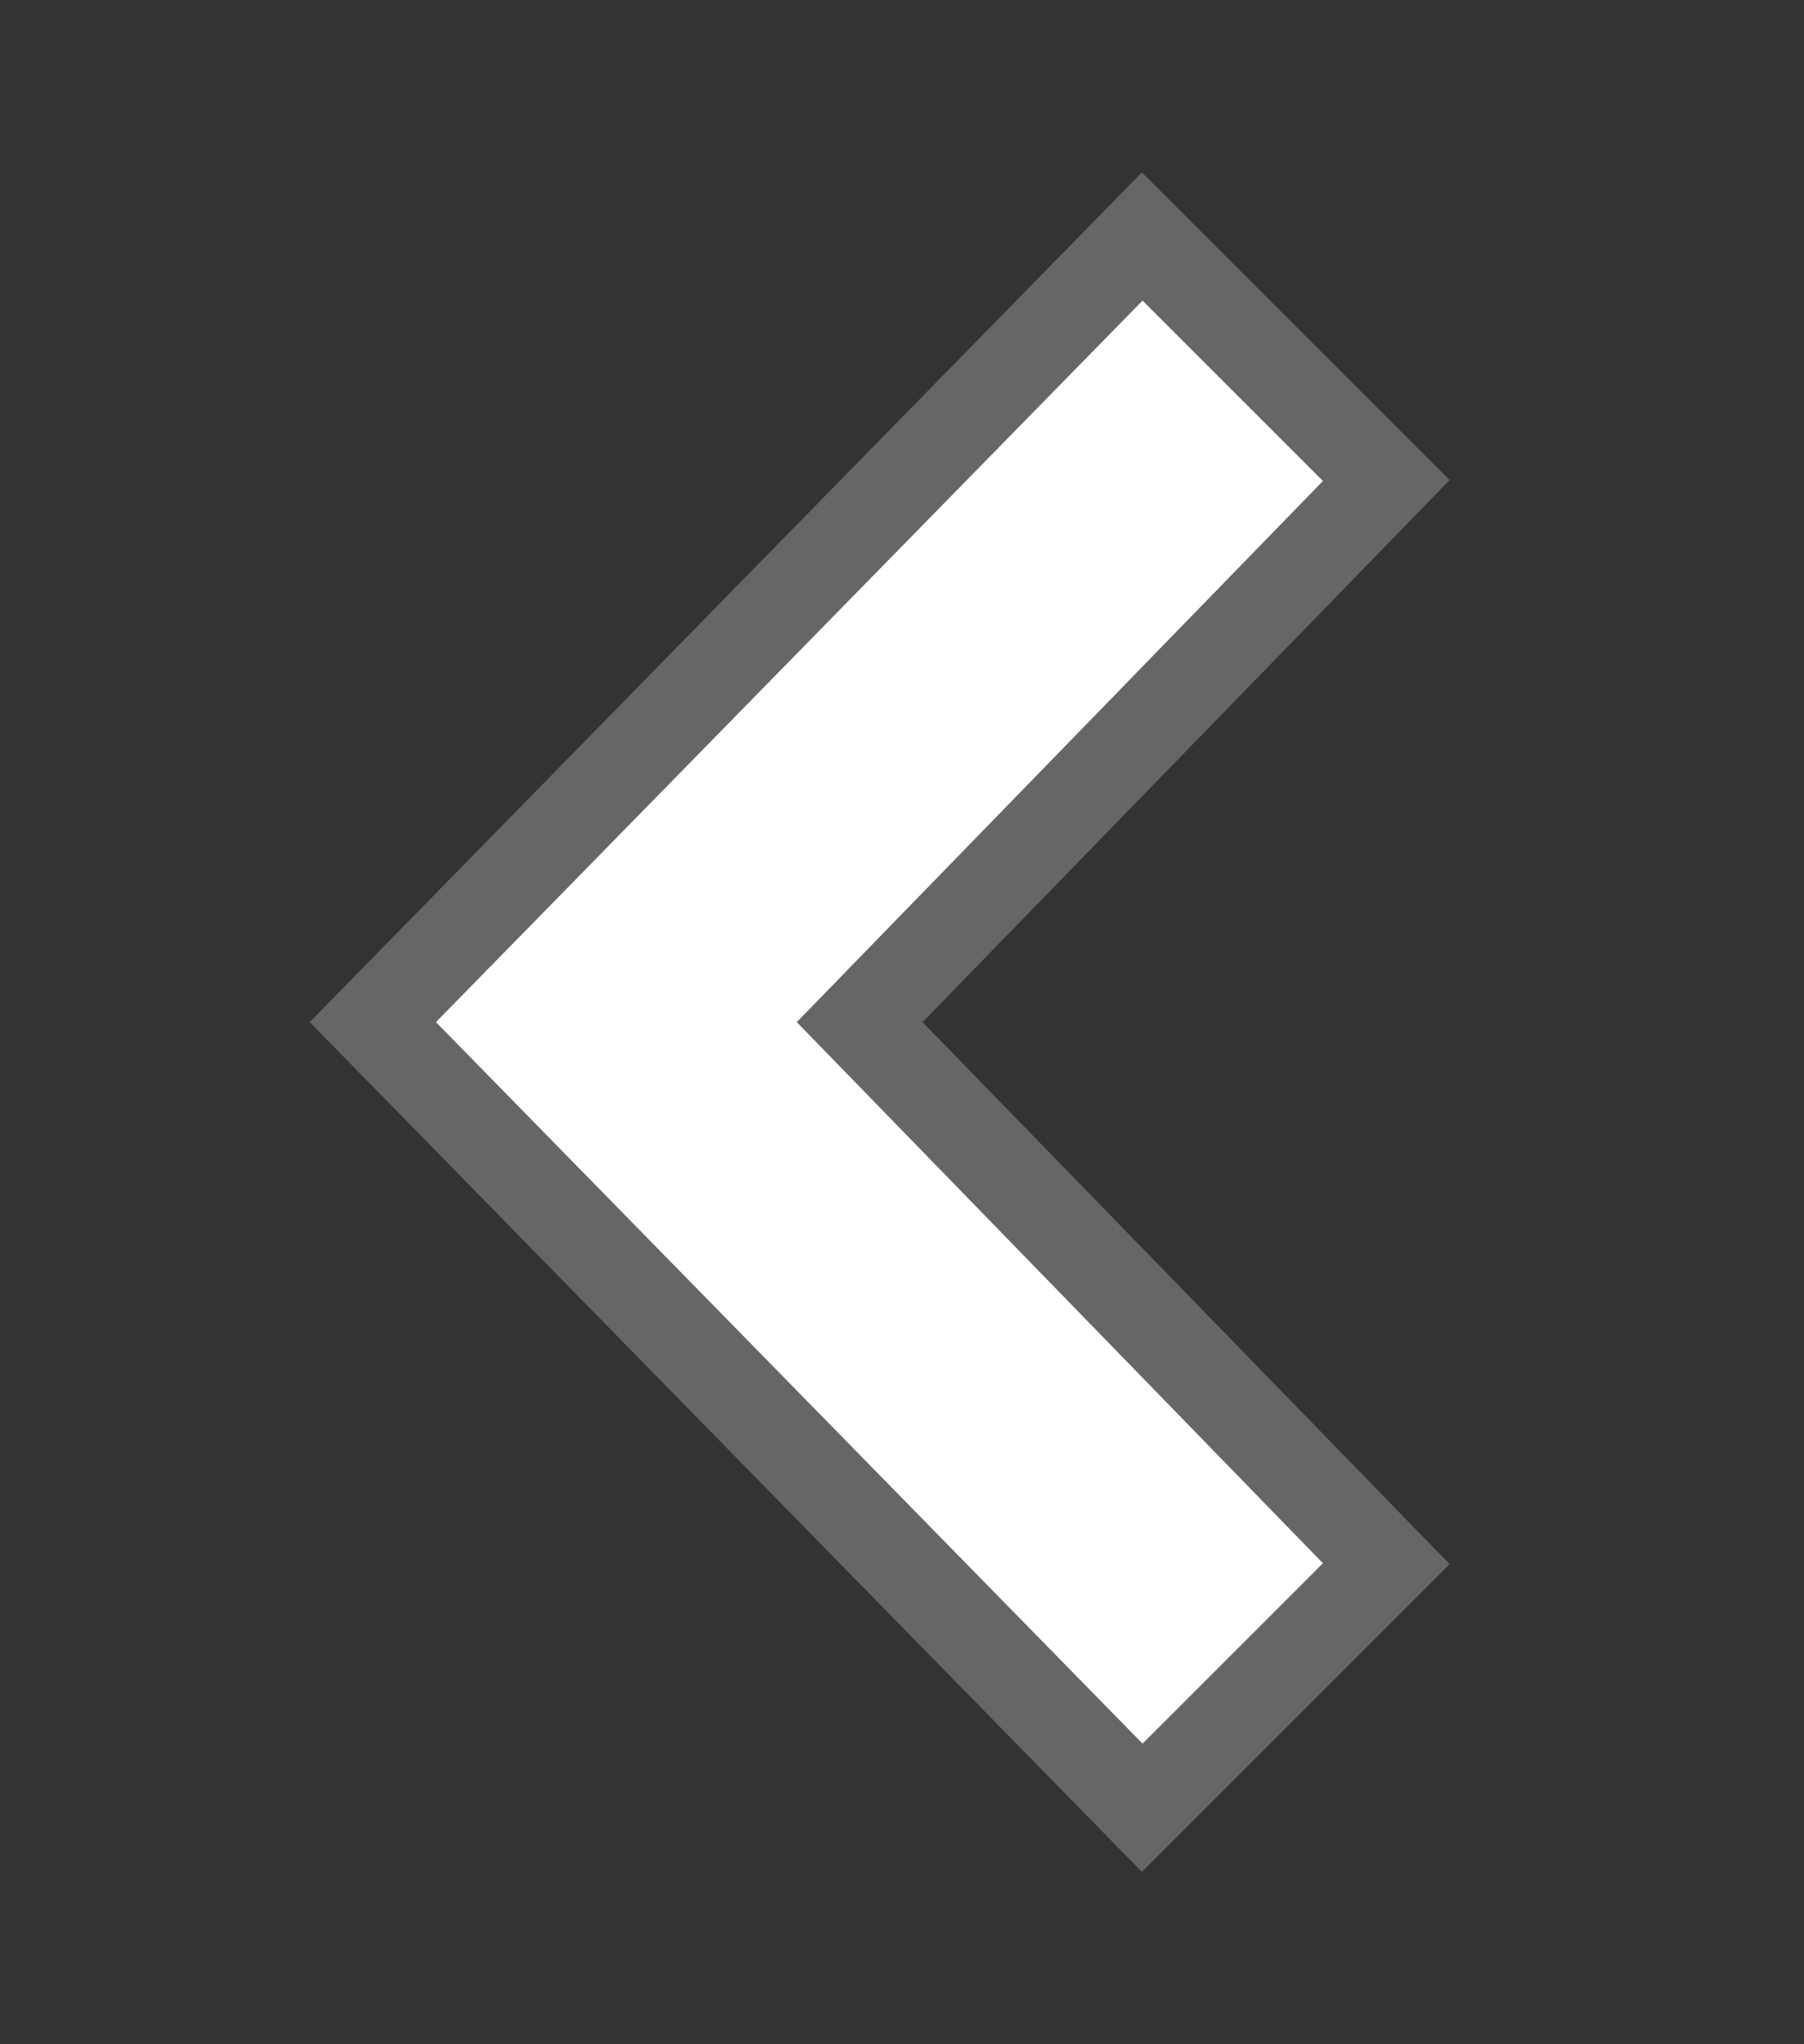 <!-- This Source Code Form is subject to the terms of the Mozilla Public
   - License, v. 2.0. If a copy of the MPL was not distributed with this
   - file, You can obtain one at http://mozilla.org/MPL/2.0/. -->
<svg width="15" height="17" xmlns="http://www.w3.org/2000/svg">
  <rect width="100%" height="100%" fill="#333333" stroke="none"/>
  <path fill="#666" stroke-width="1.5" stroke="#666" d="M11 4L9.5 2.5l-5.875 6 5.875 6L11 13 6.625 8.5z"/>
  <path fill="#fff" d="M11 4L9.5 2.5l-5.875 6 5.875 6L11 13 6.625 8.5z"/>
</svg>
